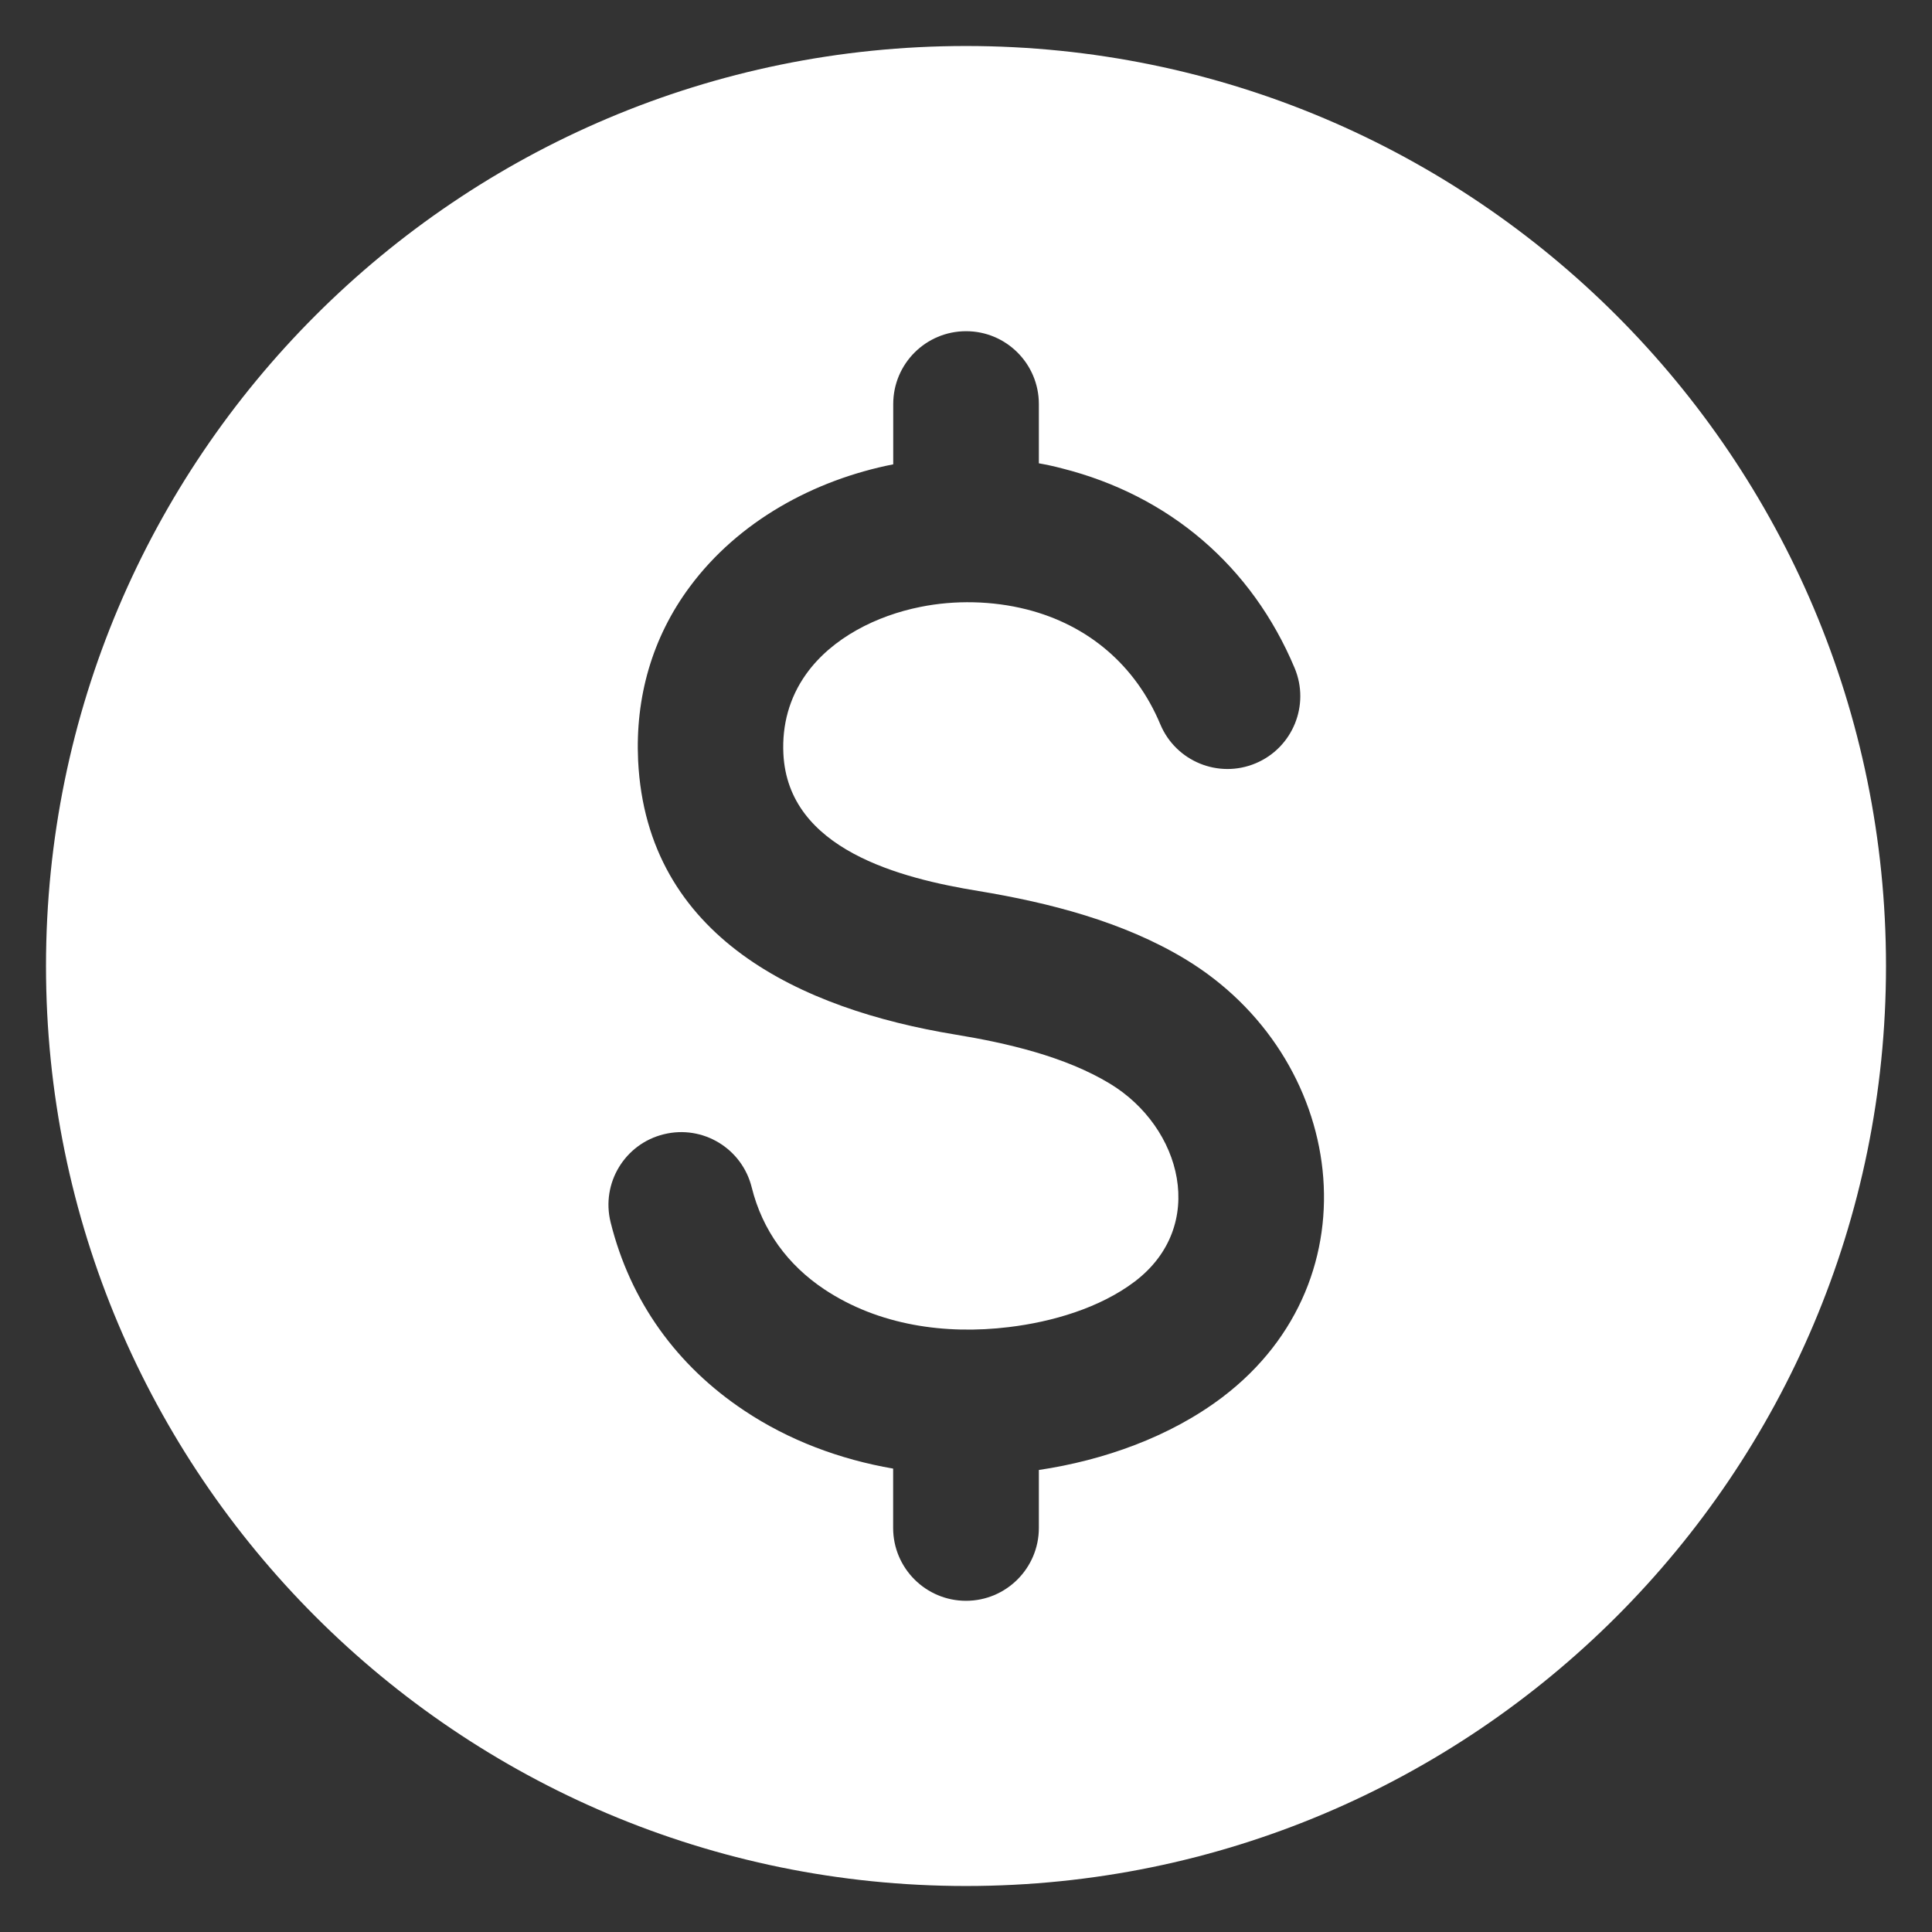 <svg width="21" height="21" viewBox="0 0 21 21" fill="none" xmlns="http://www.w3.org/2000/svg">
<rect x="0" y="0" width="21" height="21" fill="#333333" stroke="none"/>
<g id="np_money_4825798_FFFFFF 1" clip-path="url(#clip0_7_896)">
<path id="Vector" fill-rule="evenodd" clip-rule="evenodd" d="M10.5 0.5C16.023 0.5 20.5 4.978 20.5 10.5C20.5 16.023 16.023 20.5 10.5 20.5C4.977 20.5 0.5 16.023 0.5 10.5C0.5 4.977 4.977 0.5 10.5 0.5ZM9.708 15.963V16.608C9.708 17.045 10.063 17.4 10.5 17.4C10.937 17.4 11.292 17.045 11.292 16.608V15.978C11.997 15.873 12.718 15.618 13.287 15.187C14.982 13.901 14.631 11.48 12.881 10.424C12.208 10.018 11.405 9.812 10.636 9.685C9.79 9.547 8.565 9.236 8.515 8.192C8.5 7.88 8.579 7.585 8.761 7.329C9.045 6.93 9.533 6.691 10.004 6.597C10.378 6.521 10.789 6.53 11.159 6.624C11.83 6.794 12.344 7.233 12.612 7.873C12.781 8.276 13.245 8.466 13.648 8.297C14.051 8.128 14.241 7.664 14.072 7.261C13.606 6.151 12.707 5.385 11.543 5.091C11.46 5.069 11.377 5.051 11.292 5.036V4.392C11.292 3.955 10.938 3.6 10.501 3.6C10.063 3.6 9.709 3.955 9.709 4.392V5.047C8.848 5.217 8.026 5.665 7.497 6.379C7.087 6.931 6.904 7.582 6.936 8.267C7.03 10.194 8.709 10.97 10.382 11.245C10.943 11.337 11.575 11.483 12.063 11.778C12.848 12.252 13.129 13.327 12.334 13.93C11.954 14.218 11.434 14.369 10.966 14.425C10.276 14.509 9.551 14.407 8.961 14.015C8.563 13.75 8.287 13.374 8.171 12.907C8.066 12.483 7.639 12.224 7.215 12.329C6.791 12.433 6.532 12.861 6.637 13.285C6.85 14.144 7.356 14.844 8.089 15.332C8.575 15.657 9.133 15.864 9.708 15.963L9.708 15.963Z" fill="white"/>
</g>
<defs>
<clipPath id="clip0_7_896">
<rect width="21" height="21" fill="white"/>
</clipPath>
</defs>
</svg>
